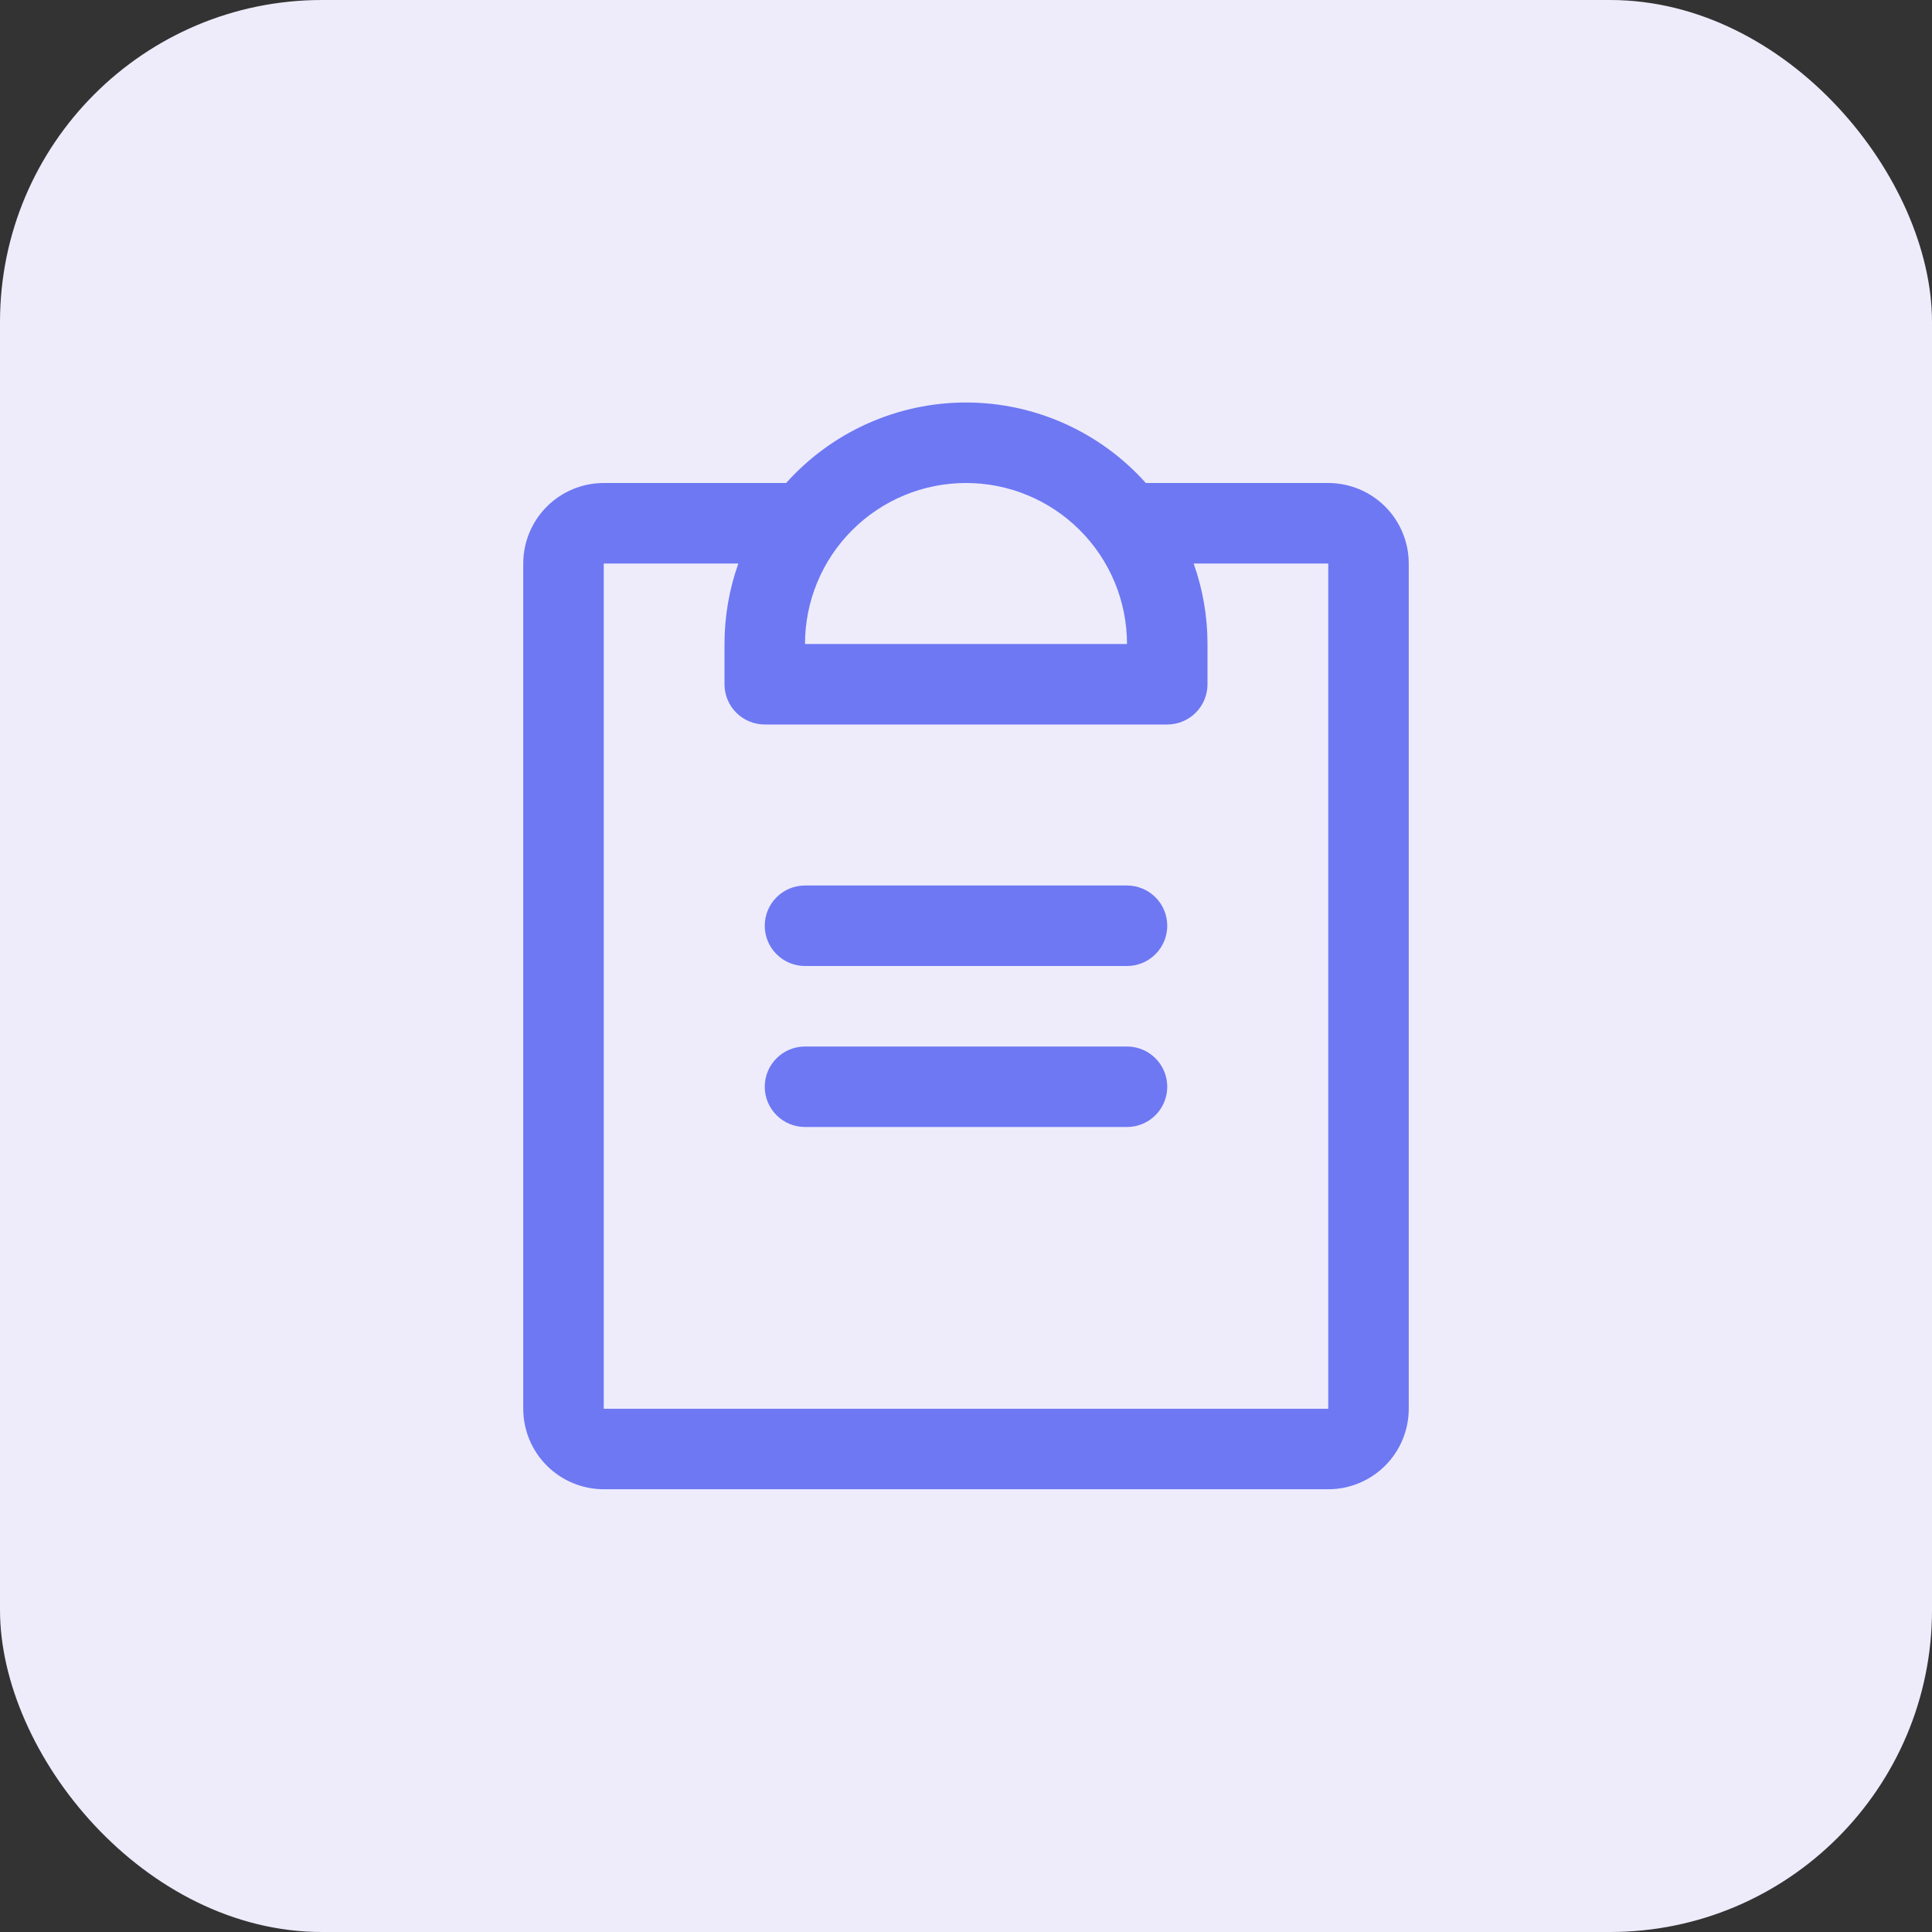 <svg width="48" height="48" viewBox="0 0 48 48" fill="none" xmlns="http://www.w3.org/2000/svg">
<rect x="0" y="0" width="48" height="48" fill="#333333" stroke="none"/>
<rect width="48" height="48" rx="8" fill="#EEECFB"/>
<path d="M29 27C29 27.265 28.895 27.52 28.707 27.707C28.52 27.895 28.265 28 28 28H20C19.735 28 19.48 27.895 19.293 27.707C19.105 27.52 19 27.265 19 27C19 26.735 19.105 26.48 19.293 26.293C19.48 26.105 19.735 26 20 26H28C28.265 26 28.52 26.105 28.707 26.293C28.895 26.48 29 26.735 29 27ZM28 22H20C19.735 22 19.48 22.105 19.293 22.293C19.105 22.48 19 22.735 19 23C19 23.265 19.105 23.52 19.293 23.707C19.48 23.895 19.735 24 20 24H28C28.265 24 28.52 23.895 28.707 23.707C28.895 23.52 29 23.265 29 23C29 22.735 28.895 22.48 28.707 22.293C28.52 22.105 28.265 22 28 22ZM35 14V35C35 35.53 34.789 36.039 34.414 36.414C34.039 36.789 33.53 37 33 37H15C14.47 37 13.961 36.789 13.586 36.414C13.211 36.039 13 35.53 13 35V14C13 13.47 13.211 12.961 13.586 12.586C13.961 12.211 14.47 12 15 12H19.532C20.094 11.371 20.783 10.868 21.553 10.523C22.323 10.178 23.157 10 24 10C24.843 10 25.677 10.178 26.447 10.523C27.217 10.868 27.906 11.371 28.468 12H33C33.53 12 34.039 12.211 34.414 12.586C34.789 12.961 35 13.47 35 14ZM20 16H28C28 14.939 27.579 13.922 26.828 13.172C26.078 12.421 25.061 12 24 12C22.939 12 21.922 12.421 21.172 13.172C20.421 13.922 20 14.939 20 16ZM33 14H29.656C29.884 14.642 30 15.319 30 16V17C30 17.265 29.895 17.52 29.707 17.707C29.52 17.895 29.265 18 29 18H19C18.735 18 18.48 17.895 18.293 17.707C18.105 17.52 18 17.265 18 17V16C18 15.319 18.116 14.642 18.344 14H15V35H33V14Z" fill="#6E78F3"/>
</svg>
